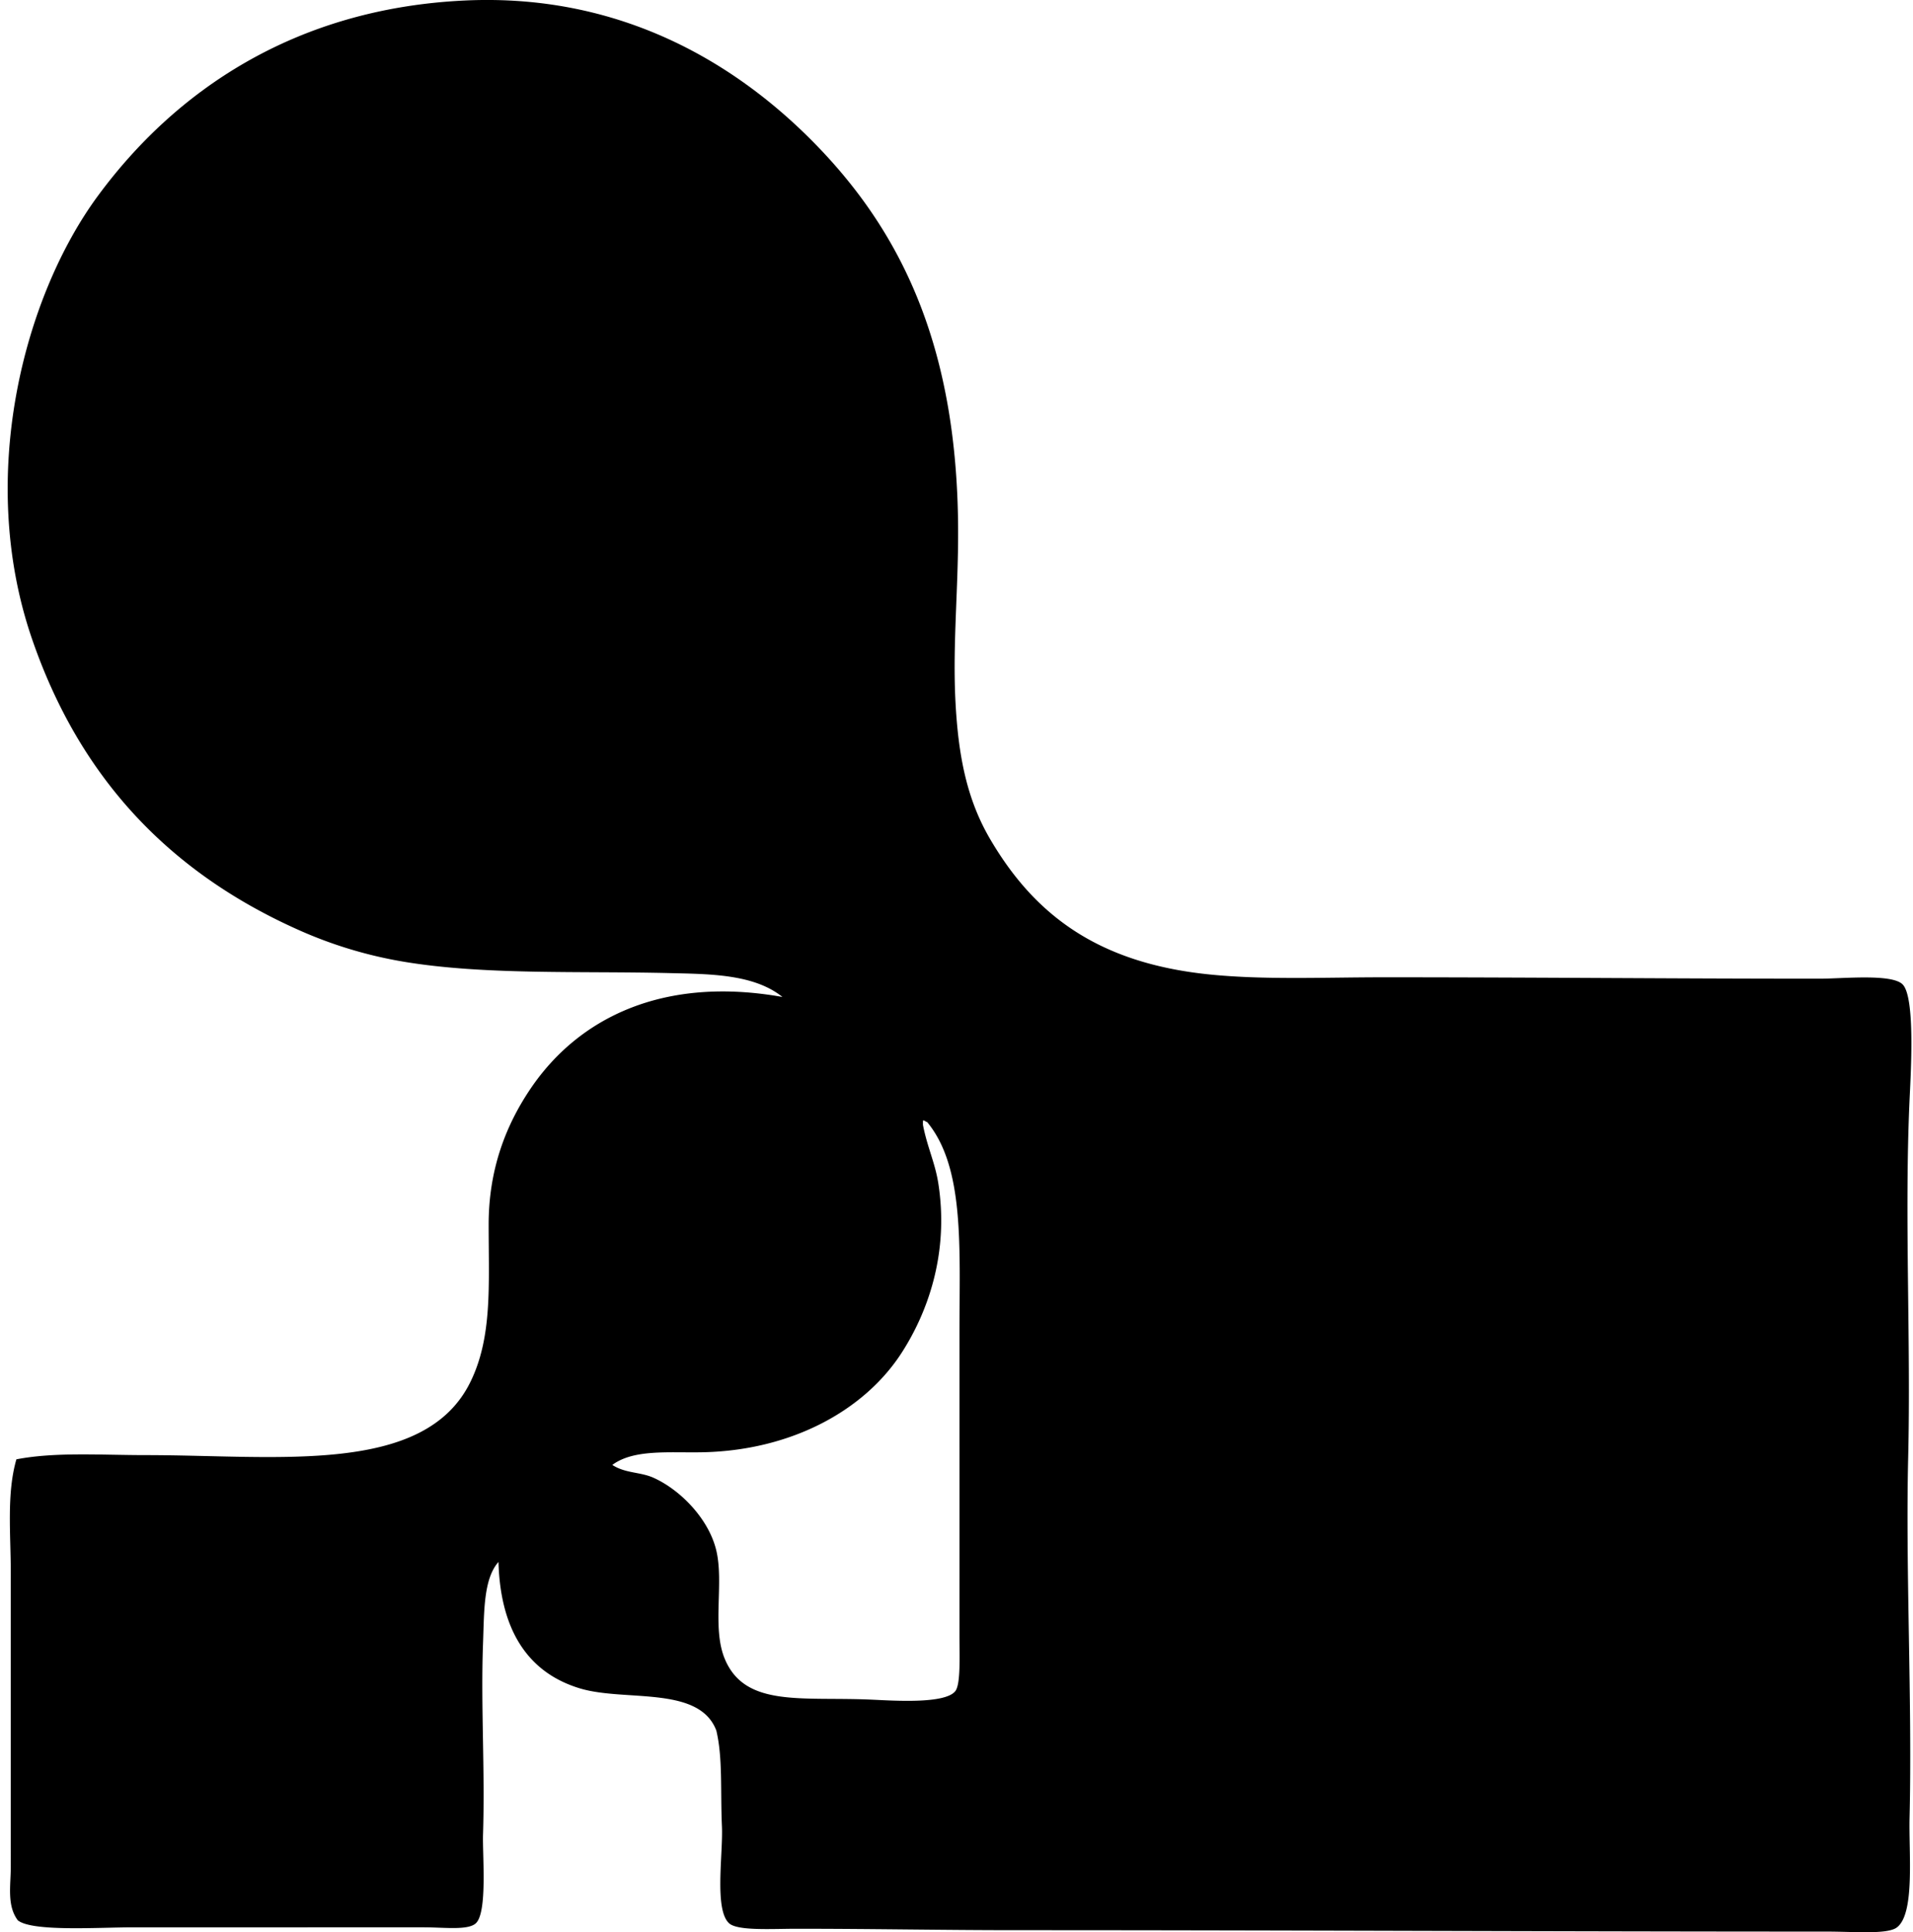 <svg xmlns="http://www.w3.org/2000/svg" width="198" height="200" fill="none" viewBox="0 0 198 200">
  <path fill="#000" fill-rule="evenodd" d="M74.143 179.131c-1.784-4.698-9.449-2.96-14.11-4.364-5.417-1.63-8.247-6.06-8.44-13.092-1.562 1.767-1.477 5.167-1.599 8.439-.238 6.44.213 12.999 0 19.782-.065 2.143.465 7.993-.726 9.165-.79.776-3.298.436-5.385.436H13.771c-3.53 0-10.458.477-11.93-.729-1.142-1.528-.728-3.612-.725-5.526 0-9.511-.003-20.051 0-30.404 0-4.038-.445-8.235.581-11.783 4.024-.777 8.74-.436 13.385-.436 13.687 0 28.838 2.138 33.602-7.566 2.289-4.656 1.892-10.015 1.892-16.294 0-5.733 1.786-10.31 4.364-14.11 4.999-7.359 13.792-11.638 26.043-9.454-2.967-2.385-7.535-2.371-11.786-2.473-9.23-.221-19.03.213-27.347-1.165a44.699 44.699 0 0 1-11.053-3.346C17.287 90.156 8.168 80.286 3.302 66.099c-5.756-16.779-.808-35.452 6.831-45.825C18.15 9.391 30.522.884 48.103.053c16.884-.797 29.117 7.203 37.096 15.71 8.638 9.21 13.827 20.924 13.966 38.695.05 6.145-.553 11.964-.292 17.749.278 6.06 1.216 10.577 3.635 14.694 4.577 7.781 11.116 12.795 22.694 13.966 5.68.575 11.825.292 18.038.292 15.403 0 29.944.145 45.095.145 2.38 0 7.45-.536 8.584.584 1.341 1.318.845 9.315.726 11.929-.55 12.163.15 24.759-.145 37.097-.278 11.62.431 25.243.145 37.24-.088 3.707.57 9.914-1.307 11.349-.984.751-4.387.434-7.274.434-28.039 0-55.942-.148-83.791-.145-7.642 0-14.814-.147-22.841-.147-2.584 0-6.117.238-6.985-.582-1.534-1.454-.595-7.171-.726-10.038-.164-3.717.097-7.032-.578-9.894Zm21.384-62.699c.45 2.334 1.261 3.913 1.599 6.108 1.126 7.333-1.194 13.43-3.783 17.456-3.876 6.029-11.501 10.189-20.802 10.331-3.431.053-6.985-.315-9.165 1.307 1.35.876 2.88.72 4.22 1.31 2.747 1.211 5.761 4.225 6.547 7.563.797 3.405-.465 7.985.873 11.201 2.096 5.044 7.954 3.904 15.128 4.219 2.244.099 7.648.485 8.729-.873.573-.721.434-3.658.434-5.819.002-10.444 0-20.618 0-31.13.002-9.023.55-17.25-3.347-21.965-.184-.009-.198-.187-.433-.148v.44Z" clip-rule="evenodd"/>
</svg>

